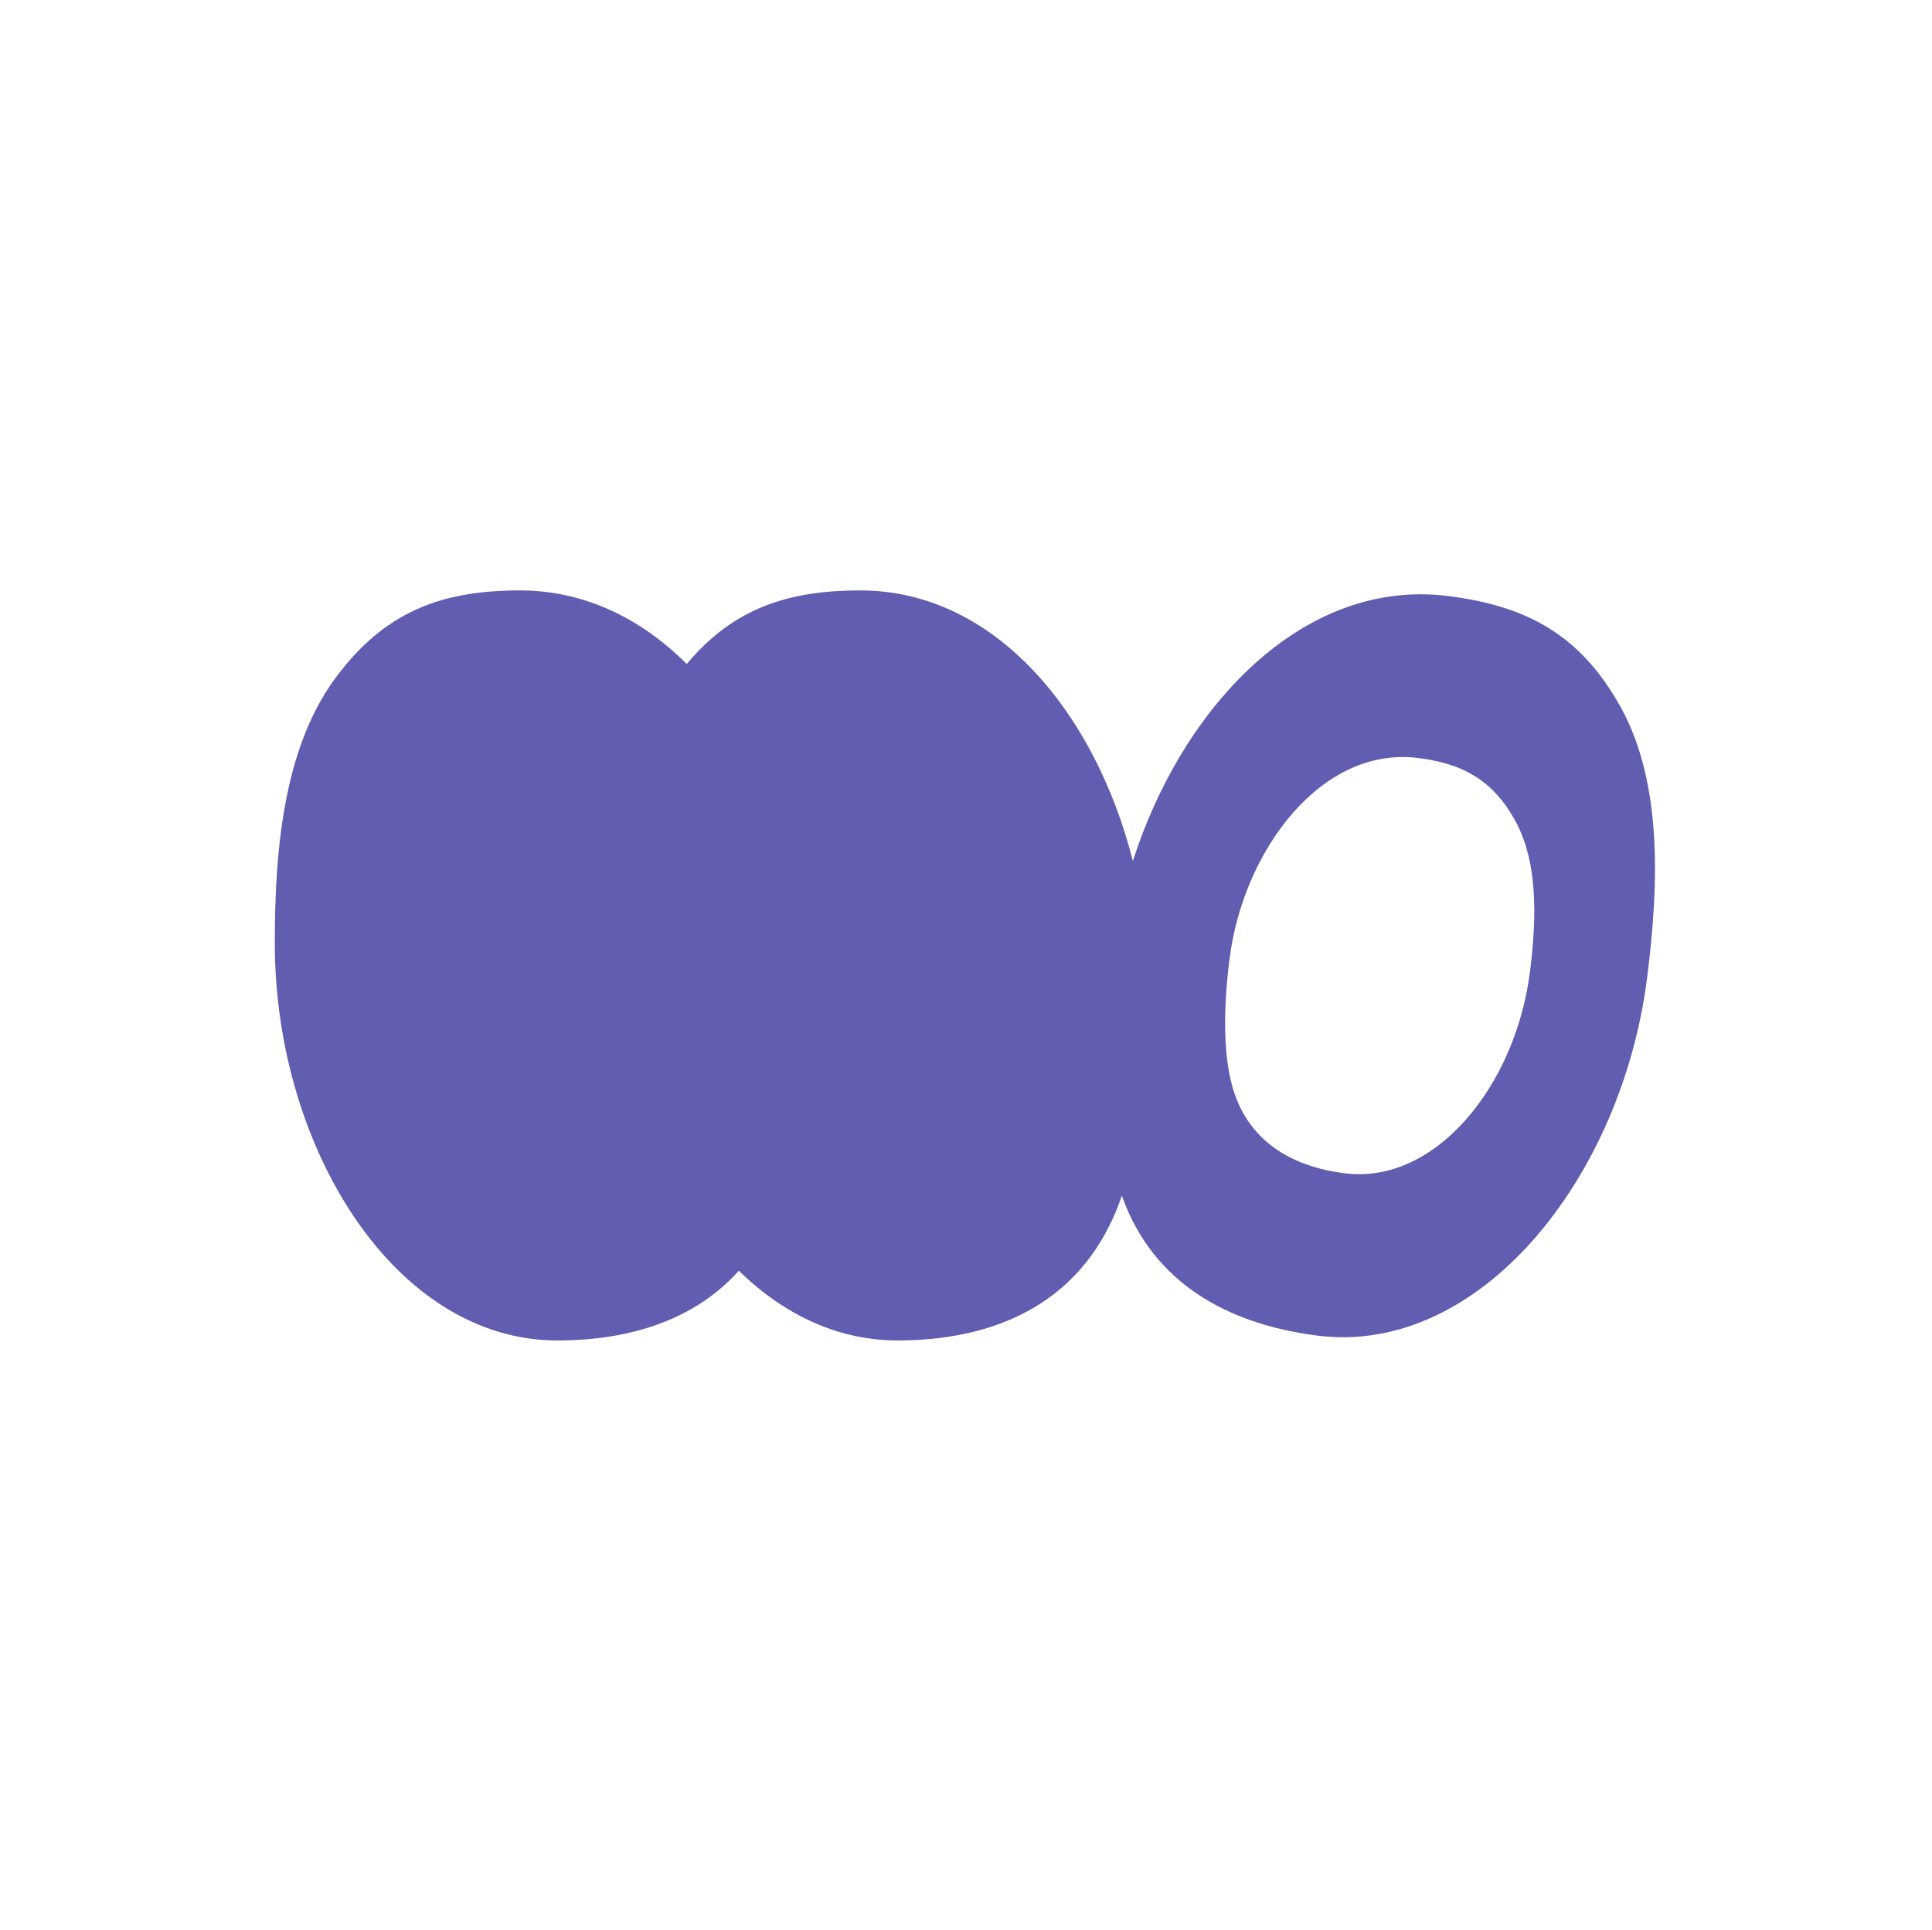<?xml version="1.0" encoding="UTF-8"?> <svg xmlns="http://www.w3.org/2000/svg" width="1081" height="1080" viewBox="0 0 1081 1080" fill="none"><path fill-rule="evenodd" clip-rule="evenodd" d="M290.55 330.426C249.368 330.527 217.363 340.901 189.995 376.43C159.204 415.4 153.628 473.755 153.762 528.664C154.04 641.914 220.654 750.426 312.17 750.201C353.12 750.101 388.975 738.43 413.389 711.174C438.312 735.527 468.722 750.284 502.53 750.201C554.007 750.075 597.432 731.666 620.201 686.996C623.026 681.489 625.52 675.516 627.717 669.186C627.841 669.534 627.966 669.881 628.092 670.227C645.173 717.365 685.993 740.994 737.061 747.474C827.849 758.993 907.349 659.534 921.604 547.185C928.516 492.712 930.185 434.115 904.44 391.643C881.667 353.007 851.187 338.762 810.333 333.578C729.474 323.319 661.724 394.936 633.865 481.873C613.05 399.583 557.071 330.24 480.91 330.426C441.663 330.522 410.751 339.949 384.244 371.588C358.707 346.113 326.931 330.337 290.55 330.426ZM793.523 424.224C816.464 427.135 833.58 435.135 846.367 456.83C860.824 480.68 859.887 513.584 856.006 544.172C848.001 607.261 803.359 663.11 752.378 656.642C723.702 653.003 700.78 639.735 691.188 613.265C683.499 592.216 684.831 561.304 687.984 536.451C695.665 475.912 739.356 417.352 793.523 424.224Z" fill="#615DB1"></path></svg> 